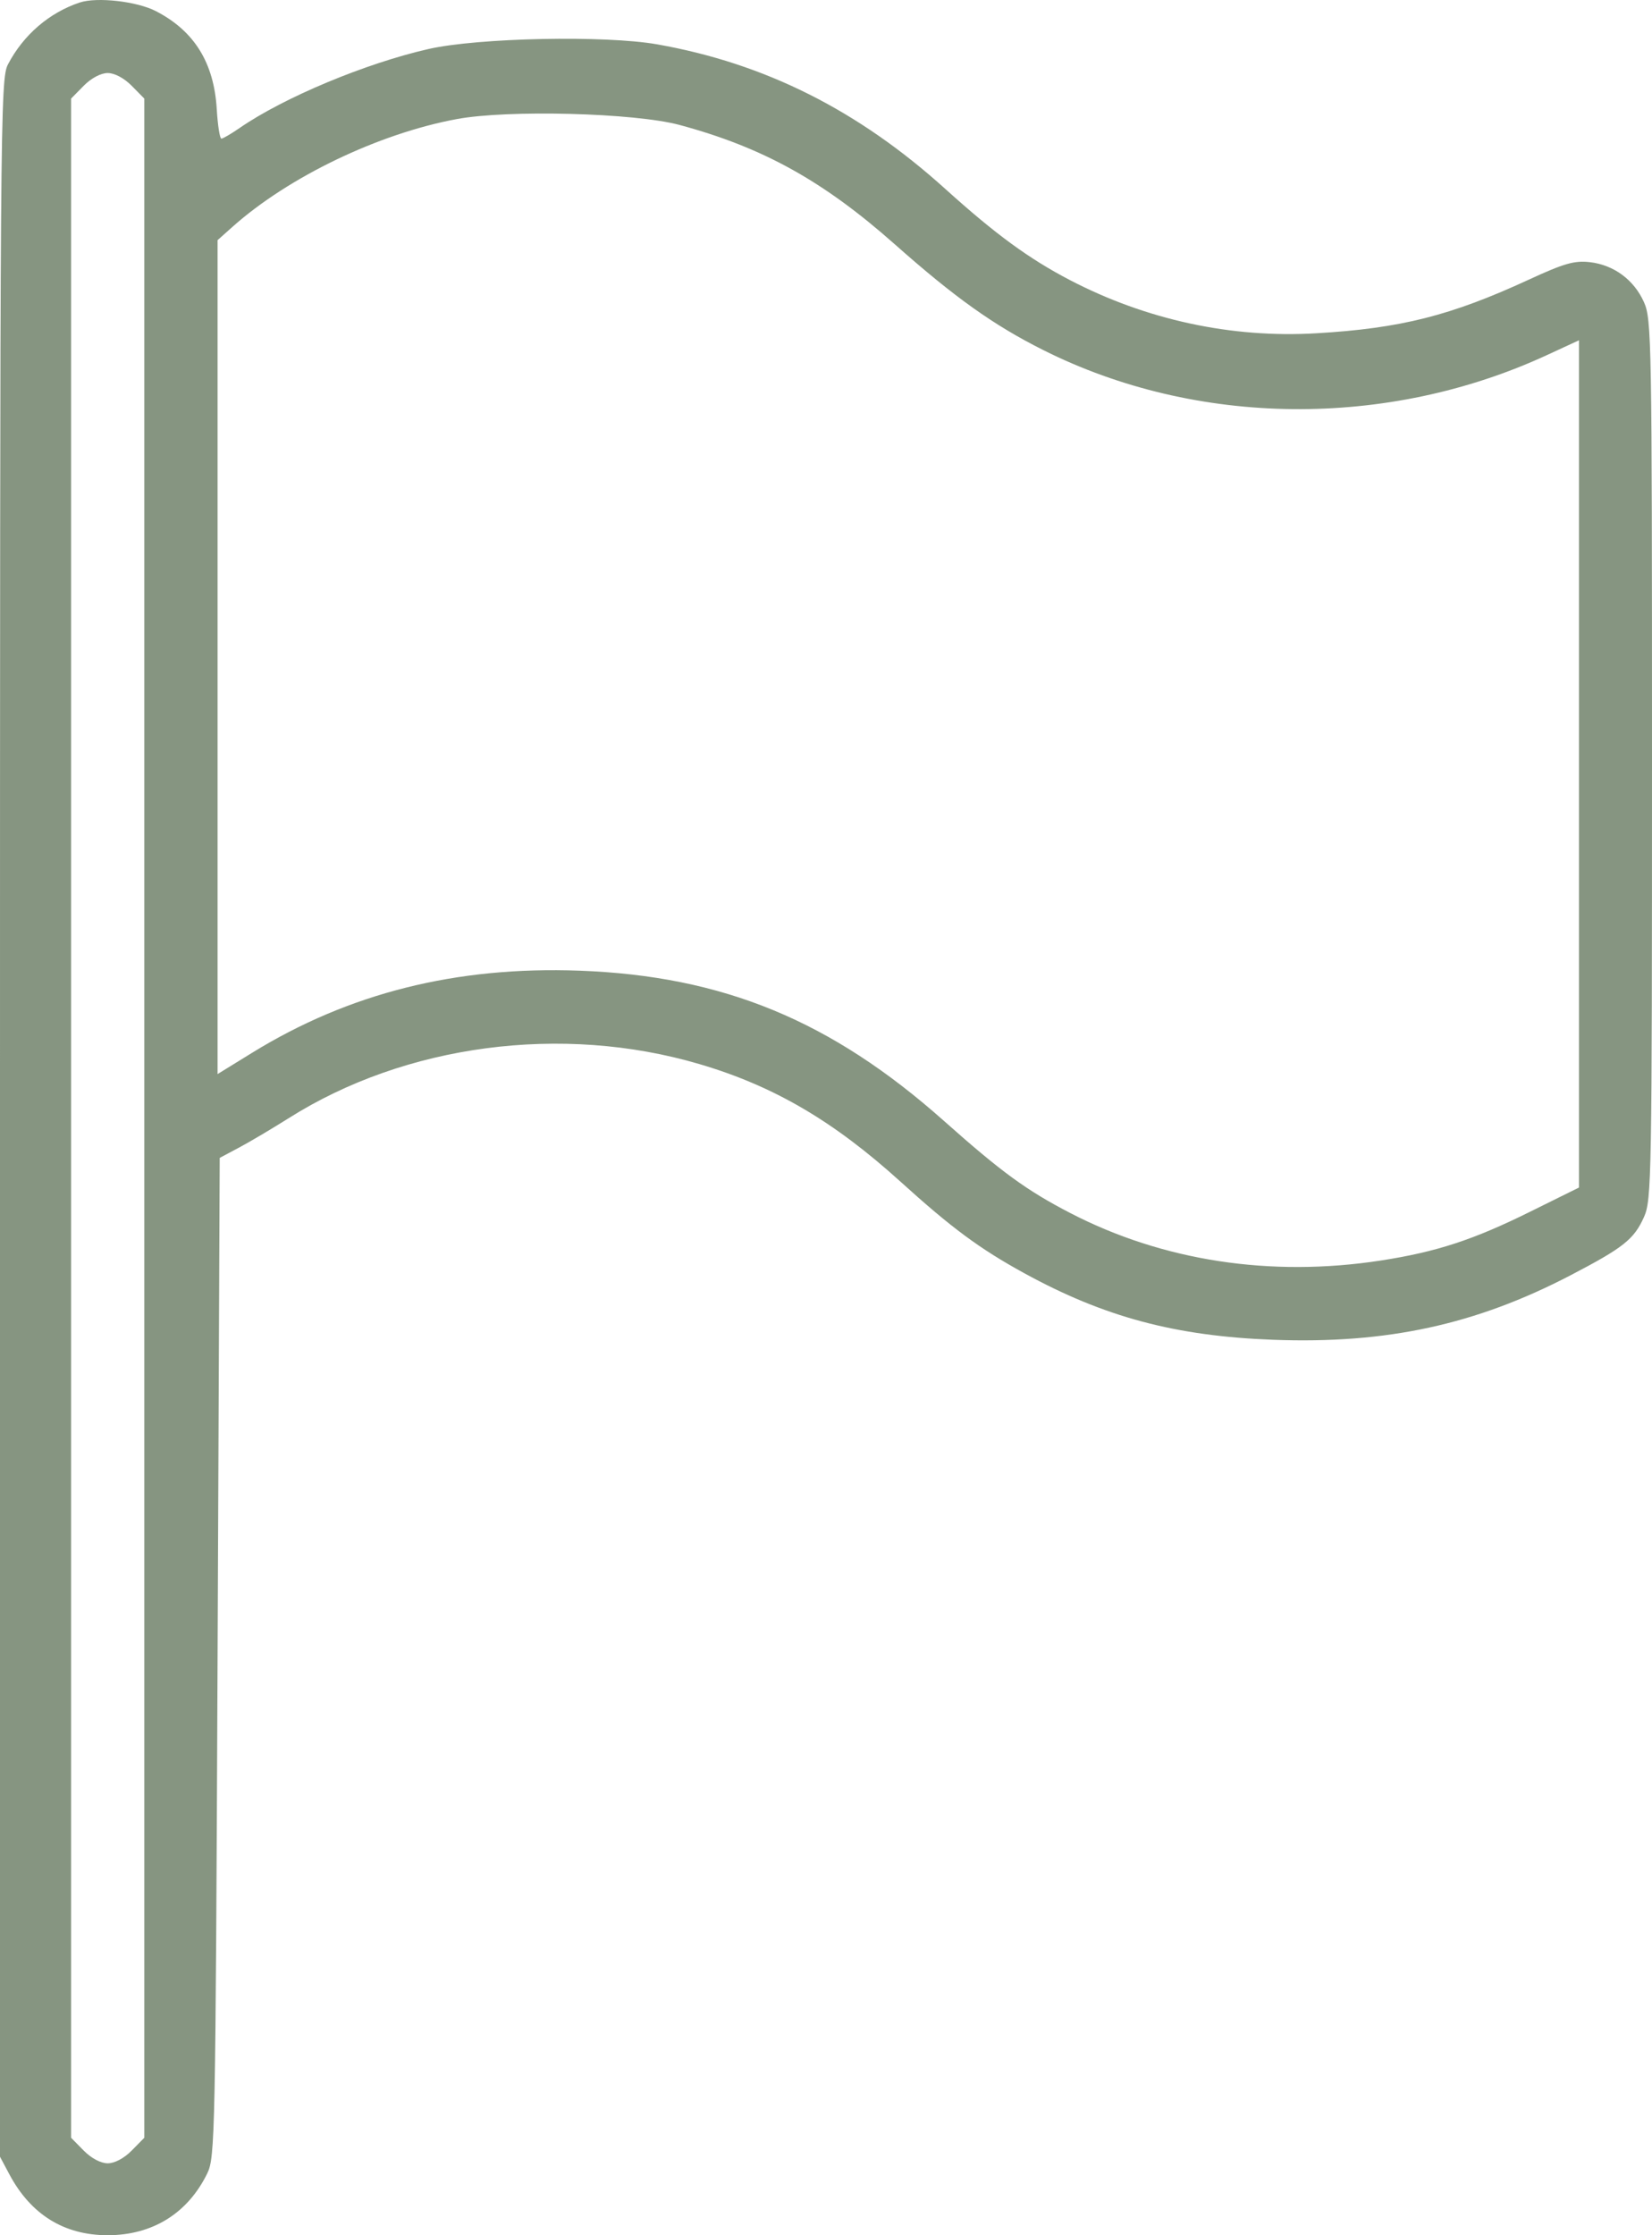 <?xml version="1.0" encoding="UTF-8"?> <svg xmlns="http://www.w3.org/2000/svg" width="34" height="46" viewBox="0 0 34 46" fill="none"><path fill-rule="evenodd" clip-rule="evenodd" d="M1.64 0.052C1.013 0.261 0.482 0.718 0.165 1.323C0.005 1.628 0 2.339 0 23.012V44.385L0.192 44.745C0.634 45.575 1.32 46 2.217 46C3.139 45.999 3.863 45.55 4.265 44.729C4.427 44.399 4.435 43.969 4.478 34.107L4.522 23.829L4.921 23.616C5.14 23.5 5.599 23.227 5.941 23.012C8.345 21.491 11.566 21.066 14.39 21.897C15.92 22.347 17.15 23.066 18.532 24.317C19.586 25.272 20.162 25.698 21.077 26.2C22.725 27.104 24.189 27.496 26.201 27.572C28.537 27.66 30.372 27.262 32.323 26.245C33.412 25.677 33.63 25.505 33.836 25.044C33.992 24.694 34 24.244 34 15.632C34 7.004 33.992 6.571 33.835 6.219C33.629 5.758 33.215 5.452 32.72 5.395C32.404 5.359 32.19 5.42 31.465 5.755C29.857 6.497 28.829 6.757 27.088 6.859C25.344 6.962 23.588 6.582 22.016 5.762C21.174 5.322 20.488 4.82 19.462 3.894C17.664 2.268 15.742 1.304 13.522 0.912C12.452 0.724 9.841 0.777 8.822 1.008C7.524 1.303 5.843 2.005 4.933 2.633C4.758 2.754 4.588 2.853 4.556 2.853C4.524 2.853 4.481 2.58 4.461 2.246C4.404 1.291 3.999 0.638 3.21 0.23C2.819 0.027 1.995 -0.066 1.64 0.052ZM2.711 1.766L2.97 2.029V23.012V43.994L2.711 44.257C2.555 44.416 2.359 44.52 2.217 44.52C2.075 44.52 1.878 44.416 1.722 44.257L1.463 43.994V23.012V2.029L1.722 1.766C1.878 1.608 2.075 1.503 2.217 1.503C2.359 1.503 2.555 1.608 2.711 1.766ZM13.988 2.572C15.705 3.035 16.948 3.726 18.421 5.032C19.651 6.123 20.45 6.692 21.469 7.203C24.629 8.789 28.553 8.827 31.843 7.305L32.497 7.003V15.721V24.439L31.499 24.933C30.321 25.517 29.564 25.764 28.418 25.941C26.151 26.29 23.931 25.95 22.026 24.963C21.127 24.497 20.613 24.122 19.43 23.07C17.105 21.002 14.882 20.085 11.926 19.976C9.391 19.883 7.182 20.437 5.187 21.667L4.478 22.104V13.523V4.942L4.785 4.668C5.94 3.639 7.788 2.75 9.399 2.451C10.455 2.254 13.066 2.323 13.988 2.572Z" fill="#869581"></path></svg> 